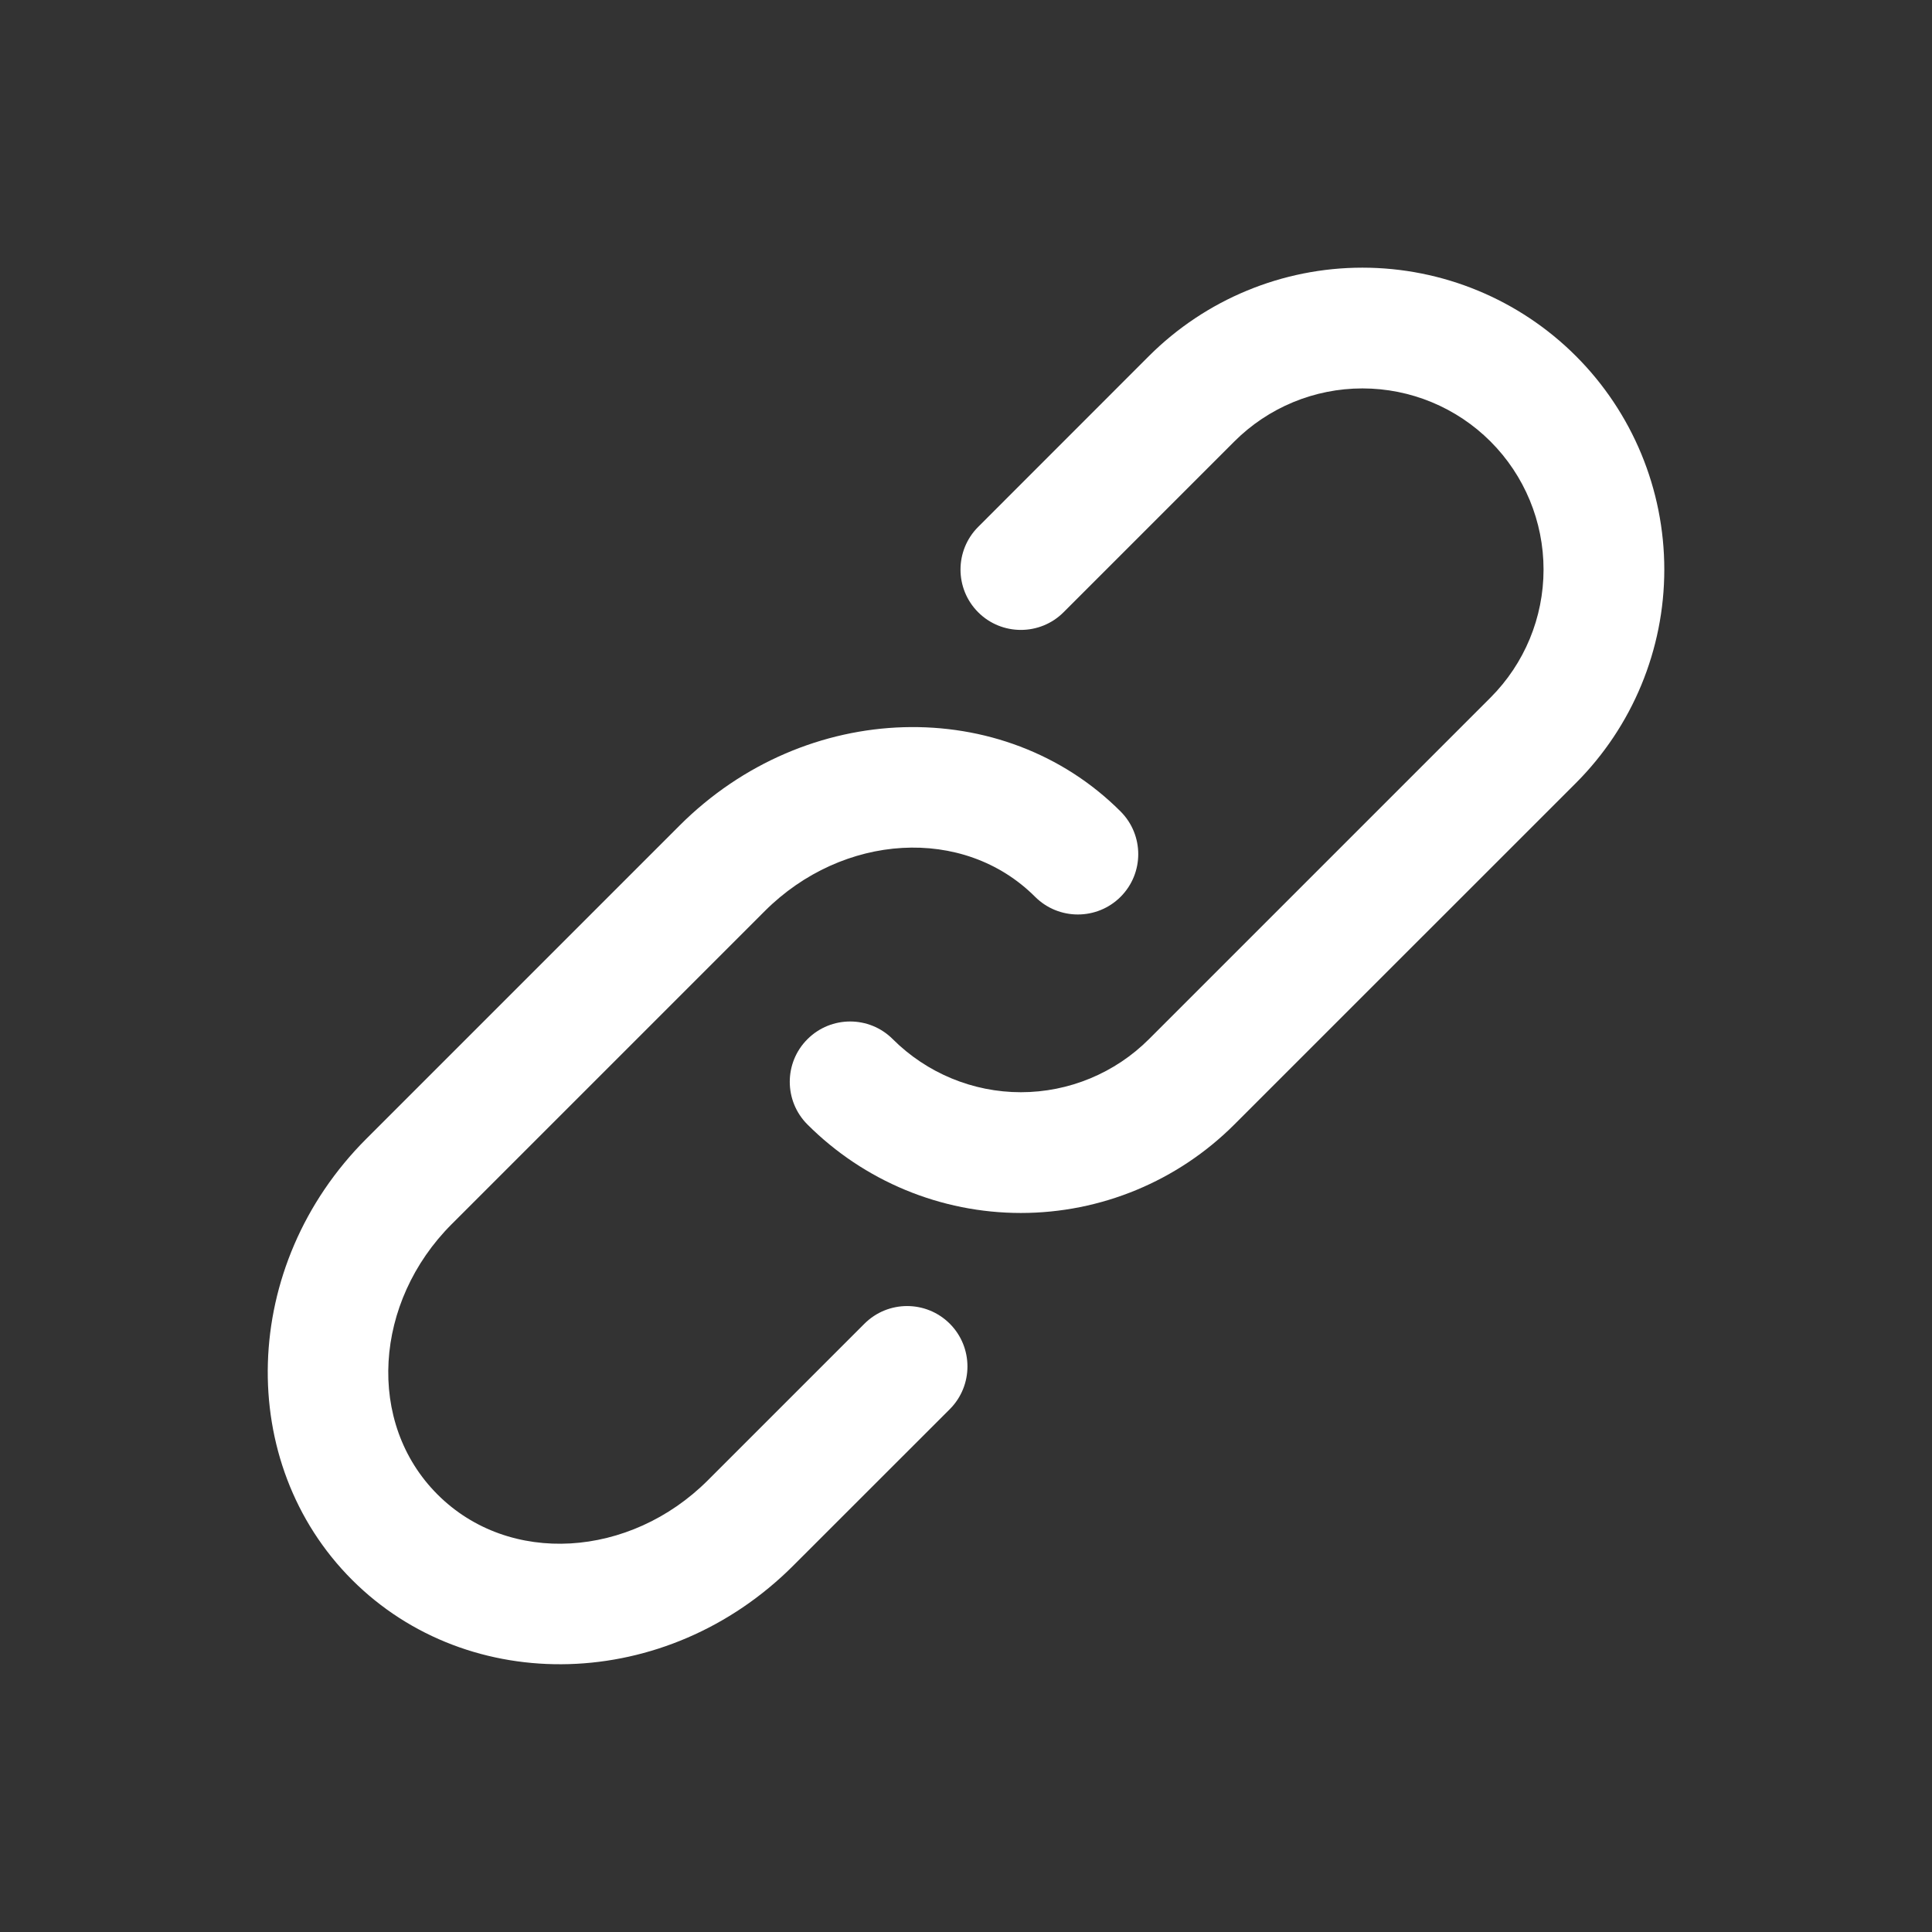 <svg width="48" height="48" viewBox="0 0 48 48" fill="none" xmlns="http://www.w3.org/2000/svg">
<rect x="0" y="0" width="48" height="48" fill="#333333" stroke="none"/>
<path fill-rule="evenodd" clip-rule="evenodd" d="M27.84 20.16C24.936 17.256 20.026 17.366 16.88 20.514C14.072 23.322 11.908 25.484 9.102 28.292C5.954 31.438 5.844 36.348 8.748 39.252C11.652 42.156 16.562 42.046 19.708 38.898C20.904 37.702 23.598 35.01 23.598 35.01C24.182 34.424 24.182 33.474 23.598 32.888C23.012 32.302 22.062 32.302 21.476 32.888L17.586 36.778C15.656 38.708 12.652 38.912 10.87 37.13C9.088 35.348 9.292 32.344 11.222 30.414L19 22.636C20.932 20.704 23.936 20.5 25.718 22.282C26.304 22.866 27.254 22.866 27.84 22.282C28.426 21.696 28.426 20.746 27.84 20.16Z" fill="white"/>
<path fill-rule="evenodd" clip-rule="evenodd" d="M20.061 27.938C21.467 29.344 23.375 30.136 25.363 30.136C27.353 30.136 29.261 29.344 30.667 27.938C33.639 24.966 36.181 22.426 39.153 19.454C40.559 18.046 41.349 16.138 41.349 14.15C41.349 12.16 40.559 10.252 39.153 8.846C37.747 7.44 35.839 6.65 33.849 6.65C31.861 6.65 29.953 7.44 28.545 8.846C27.263 10.13 25.795 11.598 24.303 13.09C23.717 13.676 23.717 14.626 24.303 15.212C24.887 15.796 25.839 15.796 26.423 15.212L30.667 10.968C31.511 10.124 32.655 9.65 33.849 9.65C35.043 9.65 36.187 10.124 37.031 10.968C37.875 11.812 38.349 12.956 38.349 14.15C38.349 15.344 37.875 16.488 37.031 17.332L28.545 25.818C27.703 26.66 26.557 27.136 25.363 27.136C24.171 27.136 23.025 26.66 22.181 25.818C21.597 25.232 20.647 25.232 20.061 25.818C19.475 26.402 19.475 27.352 20.061 27.938Z" fill="white"/>
</svg>
